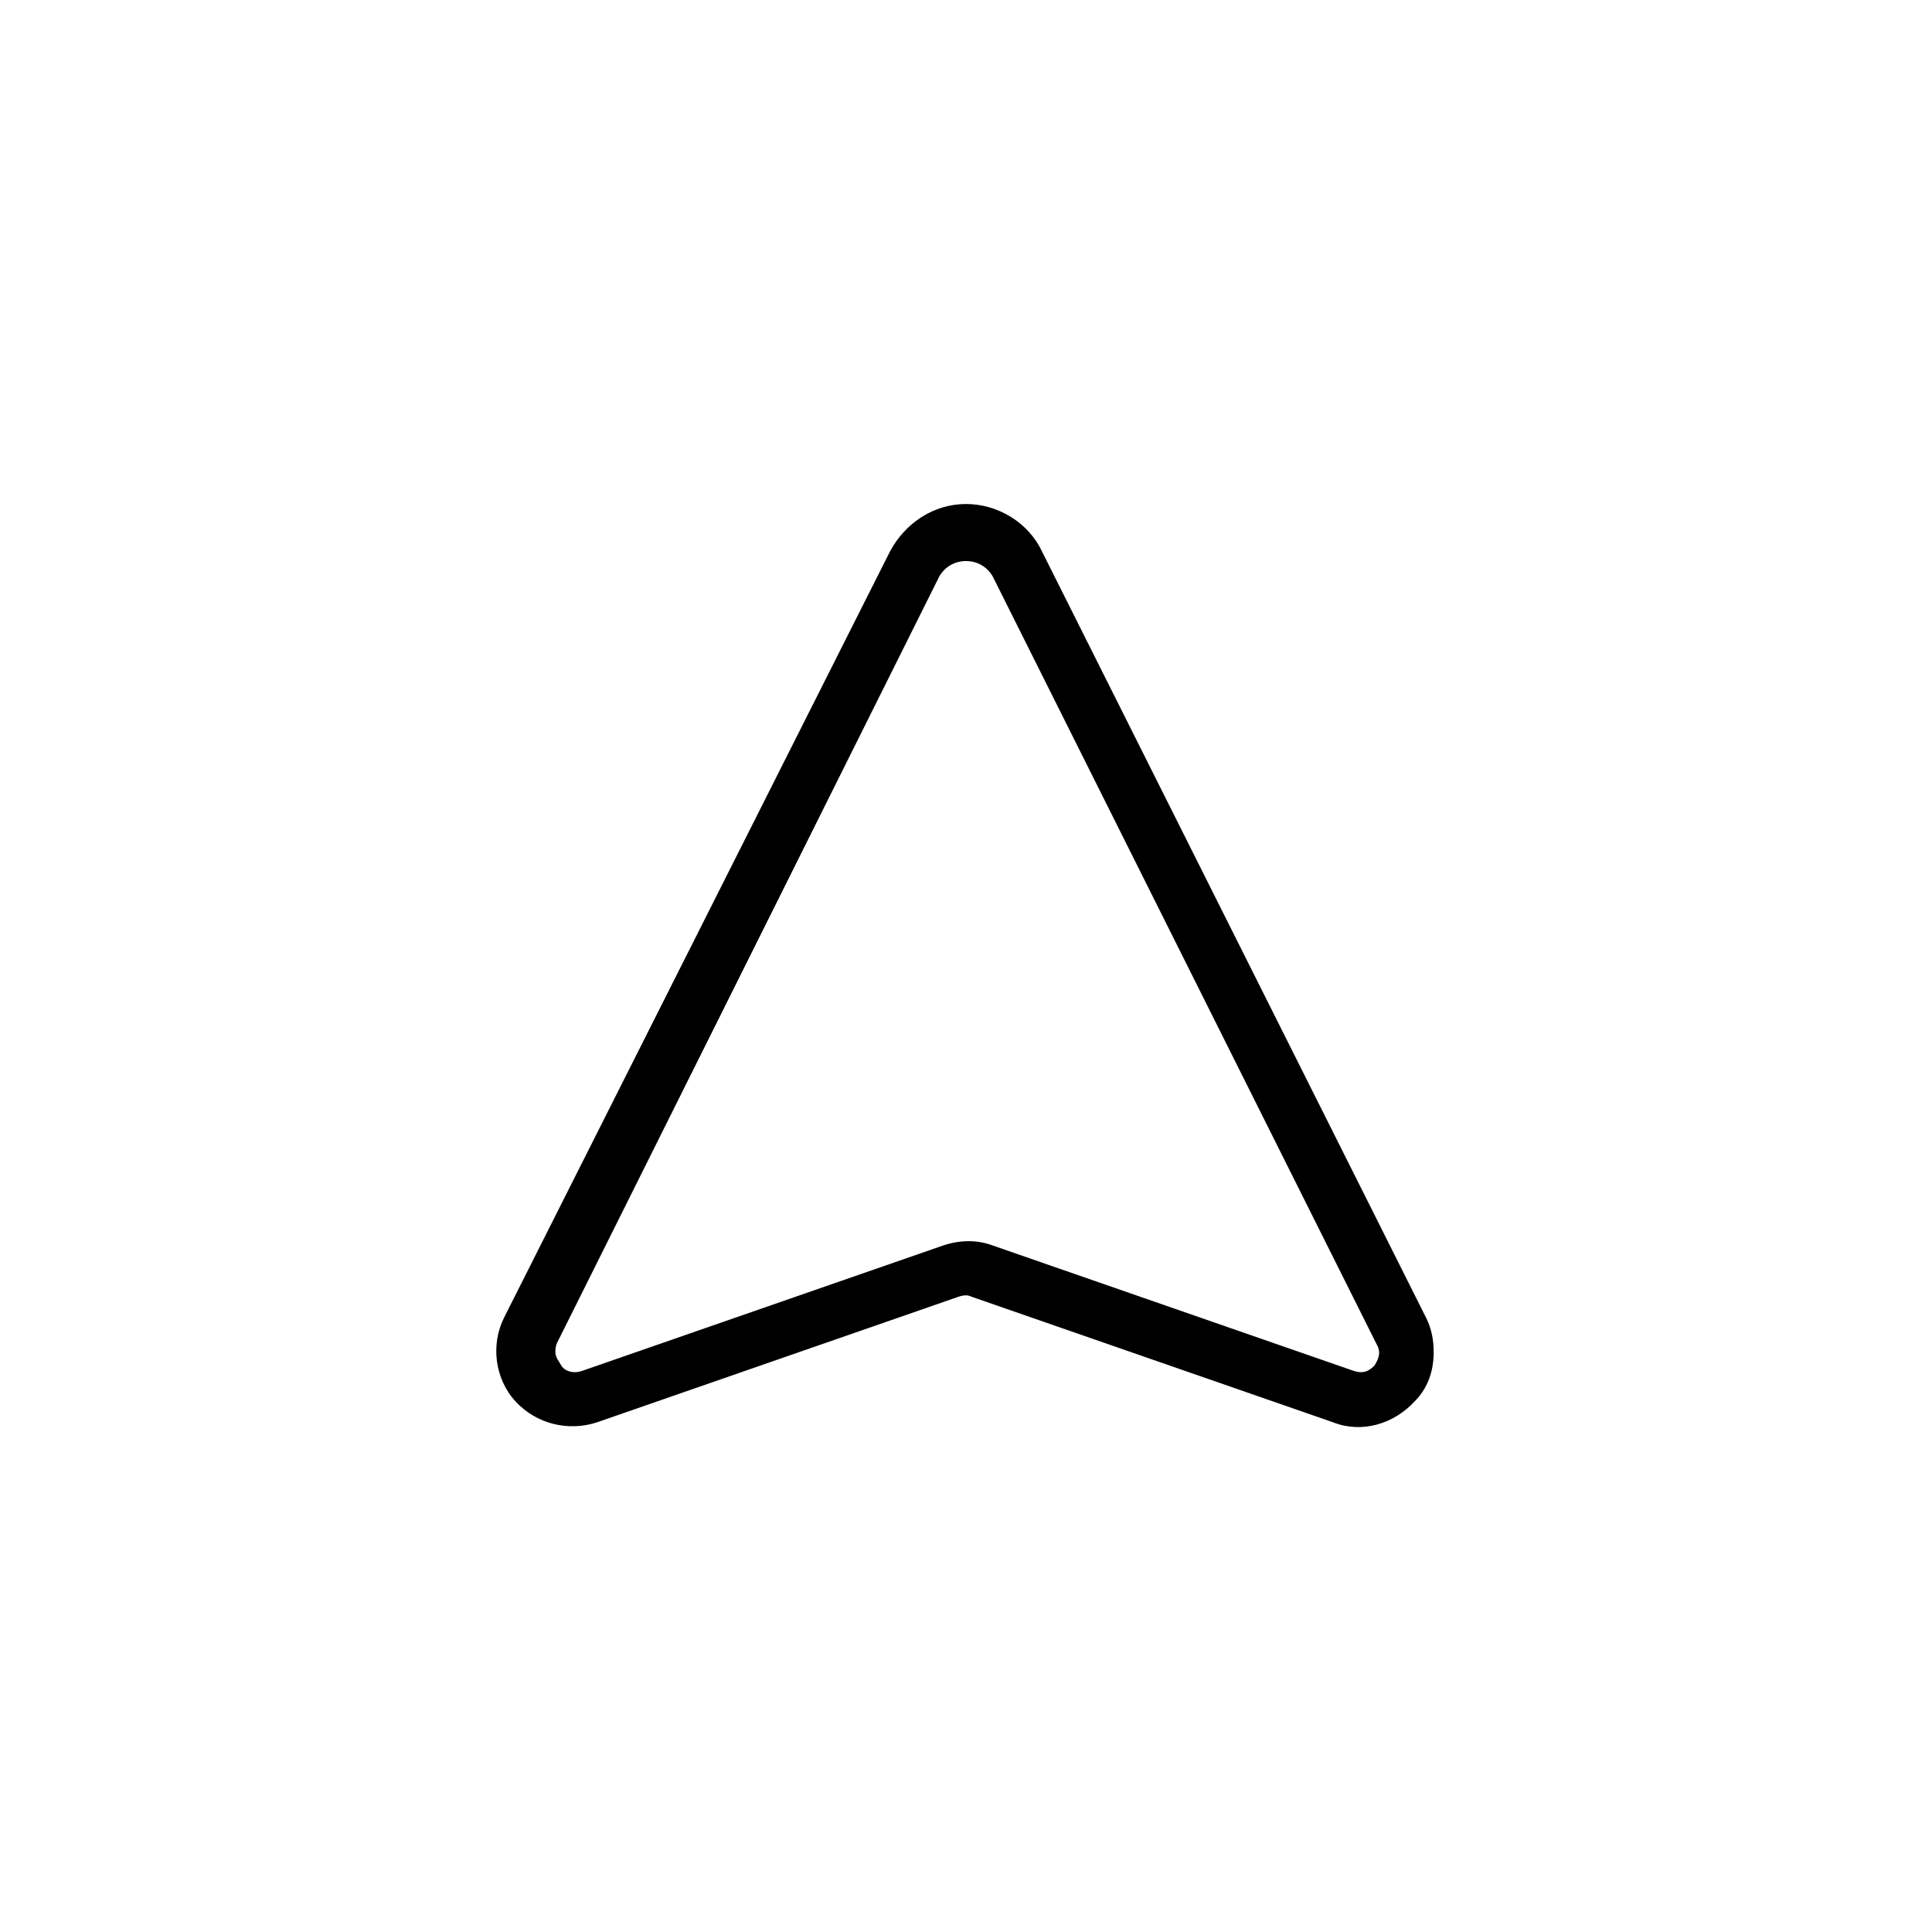<?xml version="1.0" encoding="UTF-8"?>
<!-- Uploaded to: SVG Repo, www.svgrepo.com, Generator: SVG Repo Mixer Tools -->
<svg fill="#000000" width="800px" height="800px" version="1.1" viewBox="144 144 512 512" xmlns="http://www.w3.org/2000/svg">
 <path d="m523.94 502.27c0 5.039-1.512 9.574-5.039 13.098-5.543 6.047-14.105 8.566-21.664 5.543l-95.723-33.25c-1.008-0.504-2.016-0.504-3.527 0l-95.723 33.25c-7.559 2.519-16.121 0.504-21.664-5.543-5.543-6.047-6.551-15.113-3.023-22.168l102.27-203.04c4.031-7.559 11.586-12.594 20.152-12.594s16.625 5.039 20.152 12.594l101.77 203.04c1.512 3.023 2.016 6.047 2.016 9.07zm-232.76 0c0 1.512 1.008 2.519 1.512 3.527 0.504 1.008 2.519 2.519 5.543 1.512l95.723-33.25c4.535-1.512 9.07-1.512 13.098 0l95.723 33.25c3.023 1.008 4.535-0.504 5.543-1.512 0.504-1.008 2.016-3.023 0.504-5.543l-101.77-203.54c-1.512-2.519-4.031-4.031-7.055-4.031-3.023 0-5.543 1.512-7.055 4.031l-101.26 203.04c-0.504 1.008-0.504 2.016-0.504 2.519z"/>
</svg>